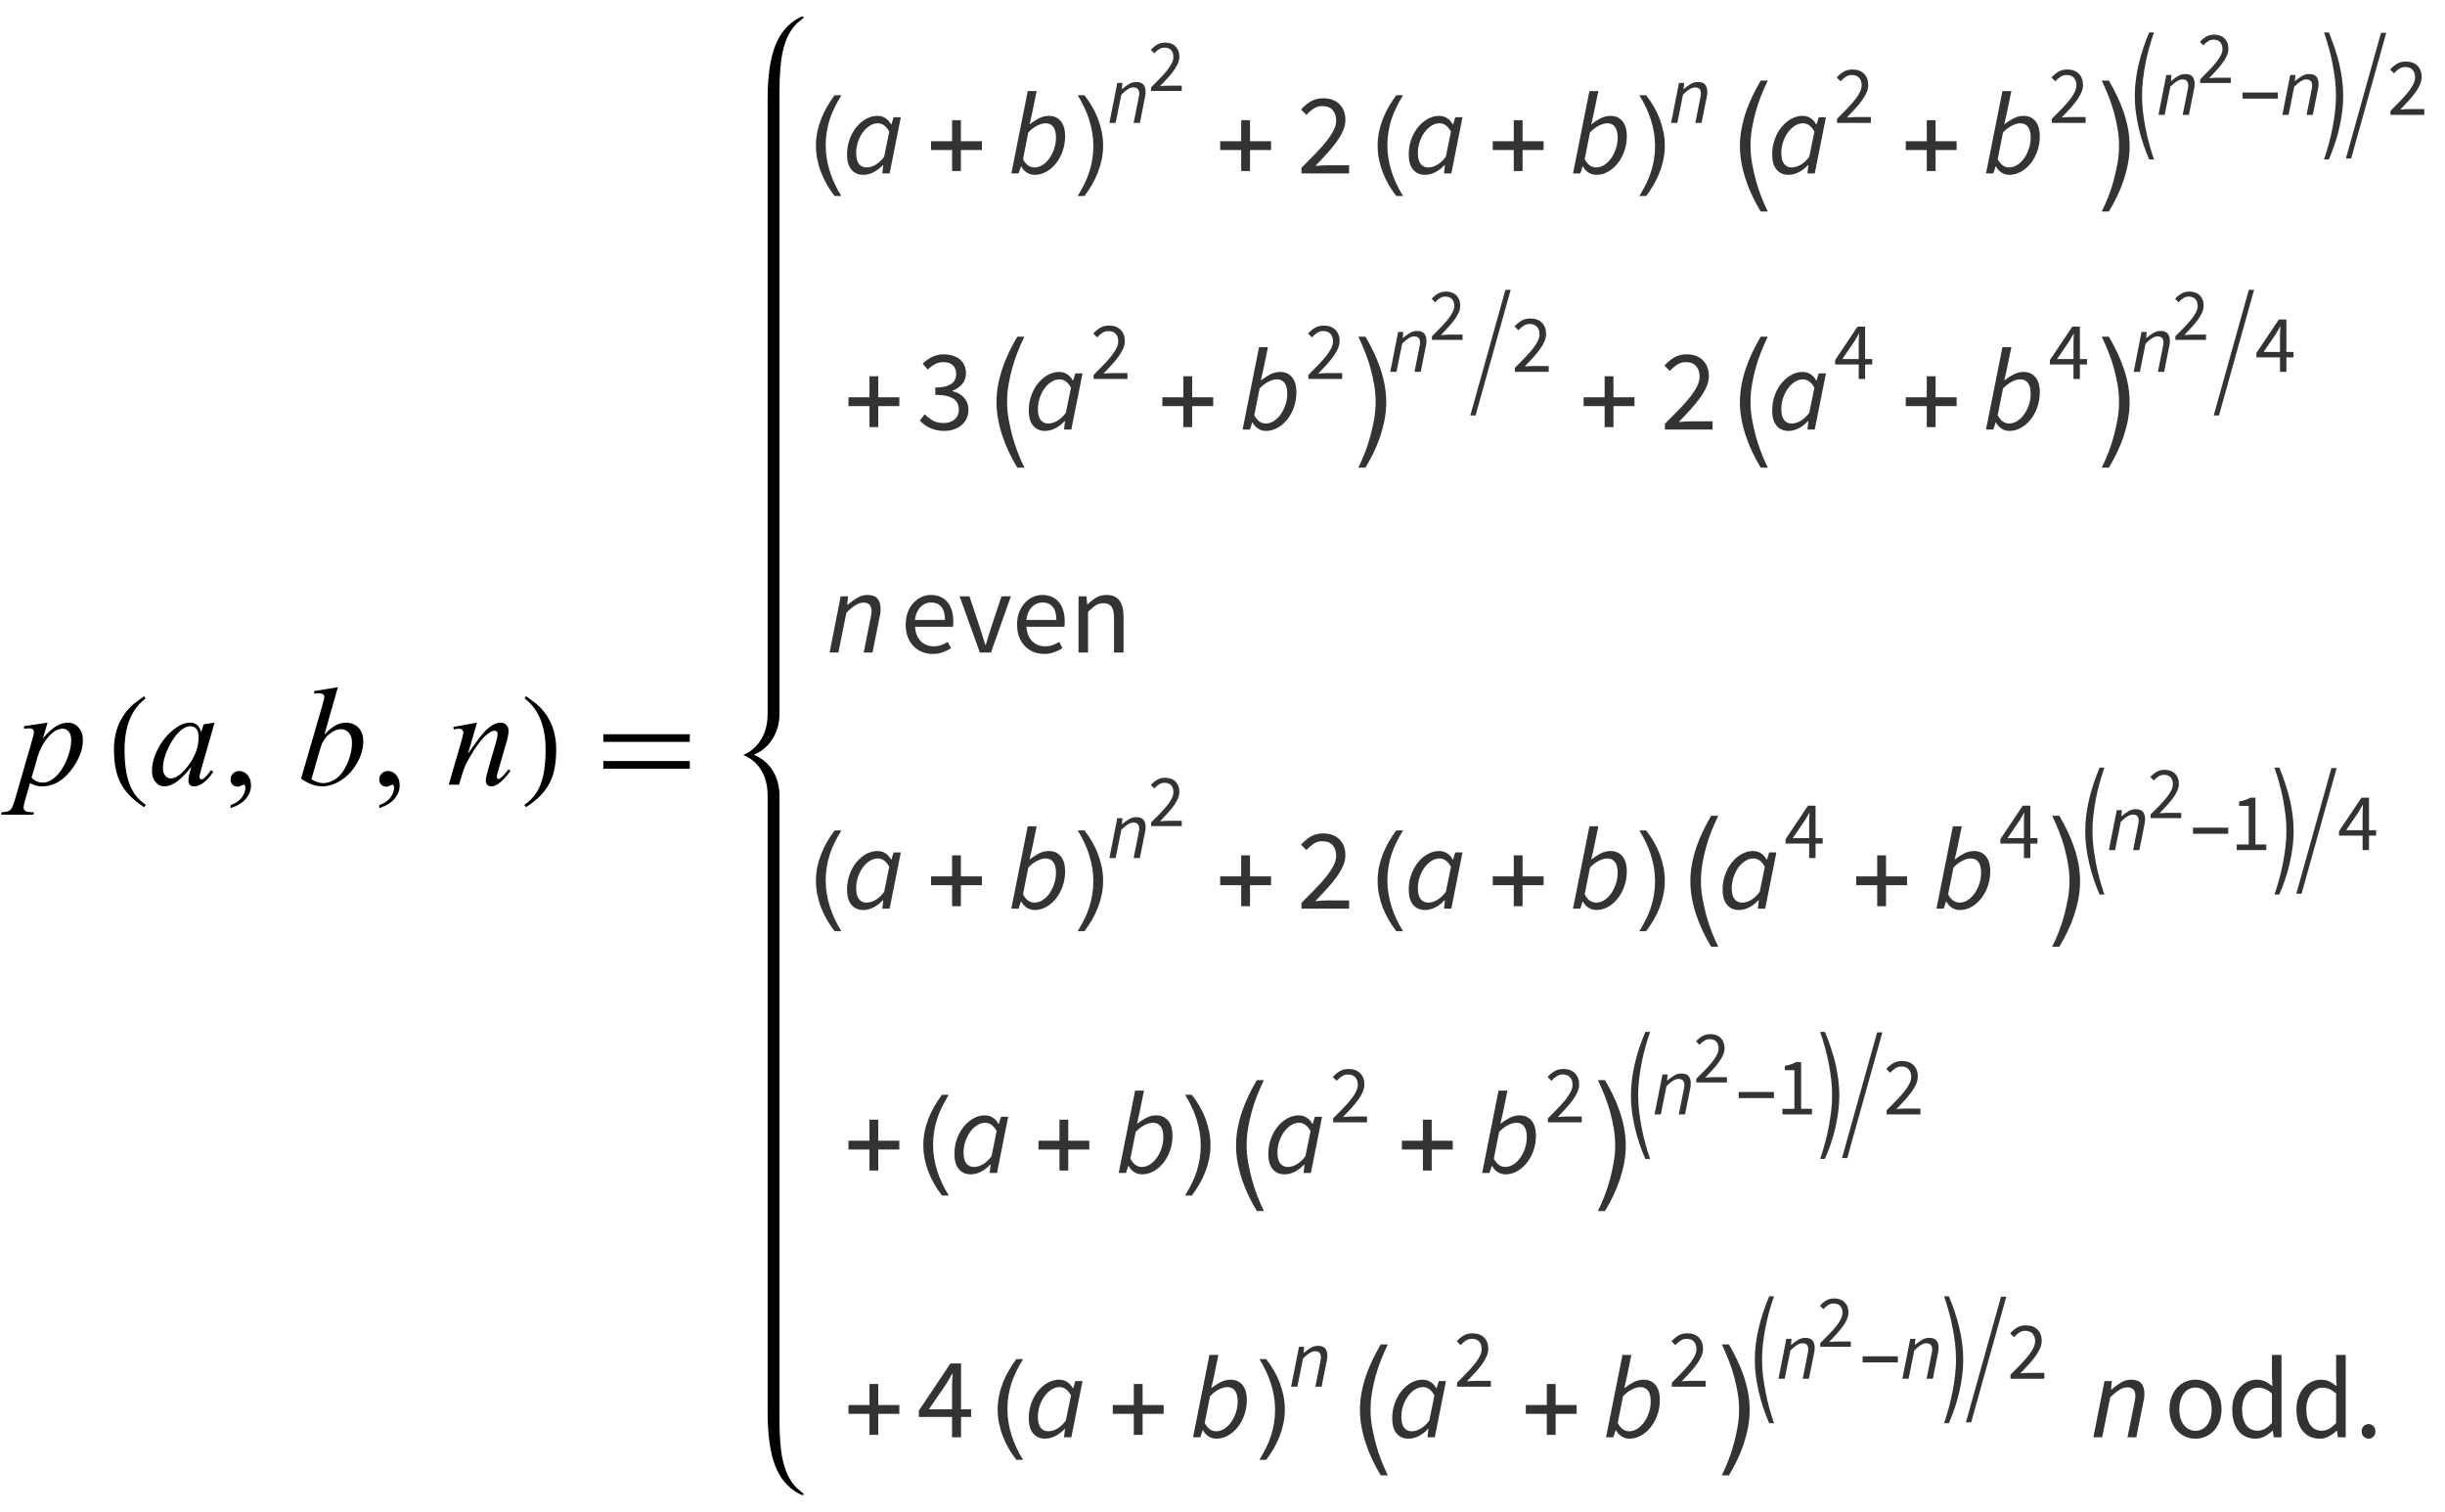 <?xml version="1.0" encoding="UTF-8"?>
<svg xmlns="http://www.w3.org/2000/svg" xmlns:xlink="http://www.w3.org/1999/xlink"  viewBox="0 0 296 183" version="1.1">
<defs>
<g>
<symbol overflow="visible" id="glyph0-0">
<path style="stroke:none;" d="M 2.359 0 L 2.359 -10.625 L 10.859 -10.625 L 10.859 0 Z M 2.625 -0.266 L 10.594 -0.266 L 10.594 -10.359 L 2.625 -10.359 Z M 2.625 -0.266 "/>
</symbol>
<symbol overflow="visible" id="glyph0-1">
<path style="stroke:none;" d="M 3.762 -7.512 L 3.188 -5.602 C 3.789 -6.312 4.328 -6.805 4.801 -7.09 C 5.273 -7.371 5.758 -7.512 6.25 -7.512 C 6.742 -7.512 7.164 -7.316 7.512 -6.926 C 7.859 -6.535 8.035 -6.027 8.035 -5.402 C 8.035 -4.188 7.539 -2.949 6.551 -1.688 C 5.559 -0.43 4.406 0.199 3.086 0.199 C 2.812 0.199 2.566 0.168 2.352 0.109 C 2.141 0.047 1.902 -0.062 1.637 -0.215 L 1.031 1.926 C 0.906 2.348 0.848 2.621 0.848 2.746 C 0.848 2.867 0.879 2.973 0.941 3.059 C 1.004 3.145 1.109 3.211 1.254 3.258 C 1.398 3.305 1.684 3.328 2.109 3.328 L 2.035 3.637 L -1.875 3.637 L -1.793 3.328 C -1.277 3.305 -0.93 3.219 -0.75 3.062 C -0.57 2.906 -0.383 2.48 -0.184 1.777 L 1.918 -5.496 C 2.047 -5.953 2.109 -6.238 2.109 -6.352 C 2.109 -6.5 2.066 -6.617 1.98 -6.699 C 1.895 -6.781 1.762 -6.824 1.586 -6.824 C 1.426 -6.824 1.199 -6.805 0.914 -6.766 L 0.914 -7.09 Z M 1.828 -0.871 C 2.172 -0.461 2.633 -0.258 3.211 -0.258 C 3.5 -0.258 3.793 -0.336 4.094 -0.5 C 4.391 -0.66 4.684 -0.898 4.969 -1.211 C 5.254 -1.527 5.508 -1.891 5.734 -2.305 C 5.961 -2.715 6.168 -3.203 6.348 -3.762 C 6.527 -4.32 6.617 -4.871 6.617 -5.422 C 6.617 -5.863 6.516 -6.203 6.312 -6.438 C 6.109 -6.672 5.875 -6.789 5.602 -6.789 C 5.004 -6.789 4.414 -6.445 3.832 -5.762 C 3.246 -5.074 2.82 -4.273 2.547 -3.352 Z M 1.828 -0.871 "/>
</symbol>
<symbol overflow="visible" id="glyph0-2">
<path style="stroke:none;" d="M 7.977 -7.512 L 6.359 -1.883 L 6.176 -1.129 C 6.16 -1.059 6.152 -0.996 6.152 -0.945 C 6.152 -0.859 6.18 -0.781 6.234 -0.715 C 6.277 -0.664 6.332 -0.641 6.398 -0.641 C 6.473 -0.641 6.566 -0.684 6.684 -0.773 C 6.898 -0.934 7.188 -1.266 7.547 -1.77 L 7.828 -1.57 C 7.445 -0.992 7.055 -0.555 6.648 -0.254 C 6.246 0.047 5.871 0.199 5.527 0.199 C 5.289 0.199 5.113 0.141 4.992 0.02 C 4.875 -0.098 4.812 -0.27 4.812 -0.5 C 4.812 -0.77 4.875 -1.125 4.996 -1.57 L 5.172 -2.191 C 4.445 -1.246 3.781 -0.582 3.172 -0.207 C 2.734 0.062 2.305 0.199 1.883 0.199 C 1.48 0.199 1.133 0.031 0.84 -0.305 C 0.547 -0.637 0.398 -1.098 0.398 -1.684 C 0.398 -2.562 0.664 -3.492 1.191 -4.469 C 1.719 -5.445 2.391 -6.227 3.203 -6.816 C 3.84 -7.281 4.441 -7.512 5.004 -7.512 C 5.344 -7.512 5.625 -7.422 5.848 -7.246 C 6.07 -7.07 6.242 -6.777 6.359 -6.367 L 6.656 -7.312 Z M 5.023 -7.082 C 4.668 -7.082 4.293 -6.914 3.895 -6.582 C 3.328 -6.113 2.828 -5.414 2.387 -4.492 C 1.945 -3.566 1.727 -2.73 1.727 -1.984 C 1.727 -1.609 1.82 -1.309 2.008 -1.09 C 2.195 -0.871 2.414 -0.766 2.656 -0.766 C 3.258 -0.766 3.914 -1.211 4.625 -2.102 C 5.57 -3.285 6.043 -4.5 6.043 -5.742 C 6.043 -6.215 5.953 -6.555 5.77 -6.766 C 5.586 -6.977 5.336 -7.082 5.023 -7.082 Z M 5.023 -7.082 "/>
</symbol>
<symbol overflow="visible" id="glyph0-3">
<path style="stroke:none;" d="M 4.906 -11.805 L 3.27 -6.066 C 3.801 -6.621 4.266 -7 4.66 -7.203 C 5.055 -7.41 5.469 -7.512 5.902 -7.512 C 6.512 -7.512 7.008 -7.309 7.395 -6.906 C 7.781 -6.504 7.977 -5.953 7.977 -5.262 C 7.977 -4.371 7.723 -3.484 7.215 -2.602 C 6.703 -1.719 6.066 -1.031 5.297 -0.539 C 4.527 -0.047 3.77 0.199 3.023 0.199 C 2.188 0.199 1.328 -0.113 0.449 -0.738 L 2.973 -9.43 C 3.164 -10.098 3.262 -10.492 3.262 -10.609 C 3.262 -10.754 3.219 -10.859 3.129 -10.934 C 3 -11.031 2.812 -11.082 2.566 -11.082 C 2.449 -11.082 2.273 -11.062 2.035 -11.023 L 2.035 -11.34 Z M 1.695 -0.648 C 2.246 -0.344 2.734 -0.191 3.156 -0.191 C 3.641 -0.191 4.145 -0.371 4.668 -0.727 C 5.191 -1.082 5.645 -1.684 6.031 -2.531 C 6.414 -3.379 6.609 -4.234 6.609 -5.098 C 6.609 -5.605 6.48 -6.004 6.23 -6.293 C 5.977 -6.578 5.68 -6.723 5.336 -6.723 C 4.82 -6.723 4.32 -6.516 3.828 -6.105 C 3.336 -5.691 2.984 -5.117 2.773 -4.383 Z M 1.695 -0.648 "/>
</symbol>
<symbol overflow="visible" id="glyph0-4">
<path style="stroke:none;" d="M 3.75 -7.512 L 2.648 -3.734 C 3.684 -5.277 4.477 -6.293 5.027 -6.781 C 5.578 -7.27 6.105 -7.512 6.617 -7.512 C 6.895 -7.512 7.121 -7.422 7.301 -7.238 C 7.48 -7.055 7.57 -6.816 7.57 -6.523 C 7.57 -6.191 7.488 -5.75 7.328 -5.195 L 6.316 -1.703 C 6.199 -1.297 6.141 -1.051 6.141 -0.961 C 6.141 -0.883 6.164 -0.82 6.211 -0.77 C 6.254 -0.715 6.301 -0.688 6.352 -0.688 C 6.418 -0.688 6.496 -0.727 6.59 -0.797 C 6.883 -1.031 7.203 -1.383 7.555 -1.859 L 7.812 -1.703 C 7.297 -0.965 6.809 -0.441 6.352 -0.125 C 6.031 0.09 5.742 0.199 5.488 0.199 C 5.281 0.199 5.117 0.137 4.996 0.012 C 4.875 -0.113 4.812 -0.281 4.812 -0.488 C 4.812 -0.754 4.91 -1.211 5.098 -1.859 L 6.059 -5.195 C 6.18 -5.609 6.242 -5.934 6.242 -6.168 C 6.242 -6.277 6.207 -6.367 6.133 -6.438 C 6.062 -6.508 5.973 -6.539 5.867 -6.539 C 5.715 -6.539 5.527 -6.477 5.312 -6.344 C 4.902 -6.094 4.477 -5.684 4.035 -5.109 C 3.594 -4.535 3.125 -3.805 2.633 -2.914 C 2.371 -2.445 2.156 -1.93 1.984 -1.371 L 1.57 0 L 0.324 0 L 1.836 -5.195 C 2.012 -5.82 2.102 -6.199 2.102 -6.324 C 2.102 -6.445 2.051 -6.555 1.953 -6.645 C 1.859 -6.734 1.738 -6.781 1.594 -6.781 C 1.527 -6.781 1.41 -6.77 1.246 -6.75 L 0.93 -6.699 L 0.879 -6.996 Z M 3.75 -7.512 "/>
</symbol>
<symbol overflow="visible" id="glyph1-0">
<path style="stroke:none;" d="M 1 0 L 1 -12.797 L 7 -12.797 L 7 0 Z M 2 -1 L 6 -1 L 6 -11.797 L 2 -11.797 Z M 2 -1 "/>
</symbol>
<symbol overflow="visible" id="glyph1-1">
<path style="stroke:none;" d="M 4.656 2.43 L 4.461 2.719 C 3.055 1.828 2.07 0.793 1.508 -0.383 C 1.035 -1.383 0.797 -2.676 0.797 -4.258 C 0.797 -5.582 1.062 -6.754 1.594 -7.773 C 1.984 -8.535 2.52 -9.207 3.195 -9.789 C 3.613 -10.102 4.027 -10.41 4.445 -10.719 L 4.625 -10.445 C 2.926 -9.16 2.078 -7.09 2.078 -4.242 C 2.078 -2.395 2.312 -0.922 2.781 0.172 C 3.184 1.113 3.809 1.867 4.656 2.43 Z M 4.656 2.43 "/>
</symbol>
<symbol overflow="visible" id="glyph1-2">
<path style="stroke:none;" d="M 4.336 -4.258 C 4.336 -2.676 4.098 -1.383 3.625 -0.383 C 3.066 0.793 2.082 1.828 0.672 2.719 L 0.477 2.43 C 1.324 1.867 1.953 1.113 2.359 0.172 C 2.824 -0.922 3.055 -2.395 3.055 -4.242 C 3.055 -7.09 2.207 -9.16 0.516 -10.445 L 0.688 -10.719 C 1.105 -10.41 1.52 -10.102 1.938 -9.789 C 2.621 -9.207 3.156 -8.535 3.547 -7.773 C 4.074 -6.754 4.336 -5.582 4.336 -4.258 Z M 4.336 -4.258 "/>
</symbol>
<symbol overflow="visible" id="glyph1-3">
<path style="stroke:none;" d="M 11.508 -5.188 L 1.039 -5.188 L 1.039 -6.109 L 11.508 -6.109 Z M 11.508 -1.938 L 1.039 -1.938 L 1.039 -2.867 L 11.508 -2.867 Z M 11.508 -1.938 "/>
</symbol>
<symbol overflow="visible" id="glyph2-0">
<path style="stroke:none;" d="M 2.359 0 L 2.359 -10.625 L 10.859 -10.625 L 10.859 0 Z M 2.625 -0.266 L 10.594 -0.266 L 10.594 -10.359 L 2.625 -10.359 Z M 2.625 -0.266 "/>
</symbol>
<symbol overflow="visible" id="glyph2-1">
<path style="stroke:none;" d="M 0.914 2.832 L 0.914 2.465 C 1.484 2.277 1.926 1.984 2.238 1.59 C 2.551 1.195 2.707 0.773 2.707 0.332 C 2.707 0.227 2.68 0.137 2.633 0.066 C 2.594 0.016 2.555 -0.008 2.516 -0.008 C 2.453 -0.008 2.32 0.047 2.117 0.156 C 2.016 0.207 1.91 0.234 1.801 0.234 C 1.531 0.234 1.312 0.152 1.152 -0.008 C 0.992 -0.168 0.914 -0.391 0.914 -0.672 C 0.914 -0.945 1.016 -1.176 1.223 -1.371 C 1.43 -1.562 1.684 -1.66 1.984 -1.66 C 2.348 -1.66 2.676 -1.5 2.961 -1.184 C 3.246 -0.863 3.387 -0.441 3.387 0.082 C 3.387 0.652 3.188 1.184 2.793 1.672 C 2.398 2.164 1.77 2.547 0.914 2.832 Z M 0.914 2.832 "/>
</symbol>
<symbol overflow="visible" id="glyph3-0">
<path style="stroke:none;" d="M 0.812 0 L 0.812 -10.398 L 5.688 -10.398 L 5.688 0 Z M 1.625 -0.812 L 4.875 -0.812 L 4.875 -9.586 L 1.625 -9.586 Z M 1.625 -0.812 "/>
</symbol>
<symbol overflow="visible" id="glyph3-1">
<path style="stroke:none;" d="M 3.859 2.73 L 3.039 2.73 C 2.703 2.297 2.395 1.844 2.117 1.363 C 1.84 0.883 1.602 0.383 1.402 -0.133 C 1.203 -0.648 1.051 -1.18 0.941 -1.719 C 0.836 -2.262 0.781 -2.809 0.781 -3.363 C 0.781 -3.926 0.836 -4.477 0.945 -5.02 C 1.055 -5.559 1.211 -6.082 1.41 -6.594 C 1.609 -7.105 1.848 -7.602 2.125 -8.082 C 2.402 -8.562 2.707 -9.023 3.039 -9.465 L 3.859 -9.465 C 3.559 -8.973 3.289 -8.488 3.055 -8.016 C 2.816 -7.539 2.617 -7.055 2.457 -6.559 C 2.297 -6.066 2.172 -5.559 2.09 -5.035 C 2.004 -4.516 1.961 -3.961 1.961 -3.375 C 1.961 -2.836 2.008 -2.297 2.098 -1.766 C 2.188 -1.23 2.316 -0.707 2.48 -0.195 C 2.648 0.32 2.848 0.82 3.078 1.312 C 3.312 1.801 3.57 2.273 3.859 2.73 Z M 3.859 2.73 "/>
</symbol>
<symbol overflow="visible" id="glyph3-2">
<path style="stroke:none;" d="M 6.875 -2.836 L 4.328 -2.836 L 4.328 -0.293 L 3.262 -0.293 L 3.262 -2.836 L 0.719 -2.836 L 0.719 -3.902 L 3.262 -3.902 L 3.262 -6.449 L 4.328 -6.449 L 4.328 -3.902 L 6.875 -3.902 Z M 6.875 -2.836 "/>
</symbol>
<symbol overflow="visible" id="glyph3-3">
<path style="stroke:none;" d="M 3.547 -3.363 C 3.547 -2.805 3.492 -2.258 3.383 -1.719 C 3.273 -1.18 3.117 -0.652 2.922 -0.141 C 2.723 0.371 2.484 0.867 2.207 1.348 C 1.93 1.828 1.621 2.289 1.289 2.73 L 0.469 2.73 C 0.766 2.246 1.031 1.766 1.27 1.289 C 1.508 0.812 1.707 0.324 1.867 -0.172 C 2.027 -0.668 2.152 -1.176 2.238 -1.703 C 2.324 -2.227 2.367 -2.777 2.367 -3.352 C 2.367 -3.895 2.32 -4.43 2.23 -4.965 C 2.141 -5.496 2.012 -6.02 1.848 -6.535 C 1.684 -7.051 1.48 -7.551 1.246 -8.043 C 1.012 -8.535 0.754 -9.008 0.469 -9.465 L 1.289 -9.465 C 1.629 -9.031 1.938 -8.578 2.215 -8.098 C 2.496 -7.617 2.734 -7.117 2.93 -6.598 C 3.125 -6.078 3.277 -5.551 3.387 -5.004 C 3.496 -4.461 3.547 -3.914 3.547 -3.363 Z M 3.547 -3.363 "/>
</symbol>
<symbol overflow="visible" id="glyph3-4">
<path style="stroke:none;" d="M 4.012 4.609 L 3.156 4.609 C 2.801 4.023 2.469 3.414 2.164 2.773 C 1.859 2.133 1.594 1.48 1.367 0.809 C 1.141 0.137 0.965 -0.543 0.836 -1.234 C 0.707 -1.926 0.641 -2.621 0.641 -3.312 C 0.641 -4.02 0.707 -4.719 0.836 -5.406 C 0.965 -6.094 1.141 -6.77 1.367 -7.434 C 1.594 -8.098 1.859 -8.75 2.168 -9.387 C 2.477 -10.023 2.805 -10.641 3.156 -11.242 L 4.012 -11.242 C 3.703 -10.59 3.422 -9.949 3.172 -9.316 C 2.922 -8.684 2.711 -8.043 2.535 -7.402 C 2.359 -6.758 2.215 -6.102 2.098 -5.426 C 1.98 -4.754 1.922 -4.055 1.922 -3.328 C 1.922 -2.637 1.984 -1.949 2.105 -1.27 C 2.227 -0.59 2.375 0.086 2.551 0.75 C 2.73 1.414 2.941 2.066 3.191 2.715 C 3.438 3.359 3.711 3.992 4.012 4.609 Z M 4.012 4.609 "/>
</symbol>
<symbol overflow="visible" id="glyph3-5">
<path style="stroke:none;" d="M 0.449 4.609 C 0.754 3.988 1.031 3.355 1.277 2.715 C 1.523 2.074 1.734 1.418 1.91 0.75 C 2.09 0.082 2.238 -0.594 2.359 -1.27 C 2.48 -1.945 2.539 -2.633 2.539 -3.328 C 2.539 -4.055 2.48 -4.754 2.359 -5.426 C 2.242 -6.102 2.098 -6.758 1.922 -7.402 C 1.746 -8.051 1.531 -8.688 1.285 -9.316 C 1.039 -9.945 0.758 -10.586 0.449 -11.242 L 1.309 -11.242 C 1.66 -10.637 1.988 -10.016 2.293 -9.383 C 2.602 -8.746 2.867 -8.098 3.094 -7.434 C 3.32 -6.77 3.5 -6.094 3.629 -5.406 C 3.758 -4.719 3.82 -4.02 3.82 -3.312 C 3.82 -2.617 3.758 -1.926 3.629 -1.234 C 3.5 -0.543 3.32 0.141 3.098 0.812 C 2.875 1.484 2.609 2.141 2.301 2.777 C 1.992 3.414 1.664 4.023 1.309 4.609 Z M 0.449 4.609 "/>
</symbol>
<symbol overflow="visible" id="glyph4-0">
<path style="stroke:none;" d="M 0.504 0 L 2.324 -9.238 L 8.707 -9.238 L 6.887 0 Z M 4.73 -5.375 L 4.789 -5.375 L 5.727 -6.68 L 6.984 -8.457 L 3.781 -8.457 L 4.34 -6.68 Z M 2.102 -0.785 L 5.586 -0.785 L 4.969 -2.688 L 4.535 -4.102 L 4.48 -4.102 L 3.484 -2.688 Z M 1.68 -1.469 L 4.047 -4.762 L 2.996 -8.051 Z M 6.301 -1.469 L 7.645 -8.051 L 5.25 -4.762 Z M 6.301 -1.469 "/>
</symbol>
<symbol overflow="visible" id="glyph4-1">
<path style="stroke:none;" d="M 2.508 0.168 C 1.91 0.168 1.434 -0.043 1.078 -0.461 C 0.723 -0.883 0.547 -1.492 0.547 -2.297 C 0.547 -2.949 0.648 -3.562 0.855 -4.129 C 1.059 -4.699 1.336 -5.195 1.68 -5.613 C 2.023 -6.035 2.418 -6.367 2.855 -6.609 C 3.293 -6.852 3.754 -6.973 4.227 -6.973 C 4.59 -6.973 4.918 -6.879 5.199 -6.691 C 5.484 -6.504 5.707 -6.258 5.867 -5.949 L 5.922 -5.949 L 6.188 -6.805 L 7.055 -6.805 L 5.699 0 L 4.816 0 L 4.93 -1.008 L 4.871 -1.008 C 4.547 -0.652 4.176 -0.367 3.766 -0.152 C 3.355 0.062 2.934 0.168 2.508 0.168 Z M 2.898 -0.727 C 3.254 -0.727 3.613 -0.832 3.984 -1.043 C 4.352 -1.254 4.703 -1.582 5.039 -2.031 L 5.656 -5.066 C 5.461 -5.422 5.246 -5.68 5.012 -5.84 C 4.777 -5.996 4.531 -6.074 4.27 -6.074 C 3.934 -6.074 3.605 -5.977 3.289 -5.773 C 2.973 -5.574 2.691 -5.305 2.449 -4.969 C 2.207 -4.633 2.012 -4.25 1.867 -3.816 C 1.723 -3.383 1.652 -2.93 1.652 -2.465 C 1.652 -1.875 1.766 -1.441 1.988 -1.156 C 2.211 -0.871 2.516 -0.727 2.898 -0.727 Z M 2.898 -0.727 "/>
</symbol>
<symbol overflow="visible" id="glyph4-2">
<path style="stroke:none;" d="M 1.316 0 L 0.434 0 L 2.422 -9.969 L 3.5 -9.969 L 2.953 -7.309 L 2.645 -5.965 L 2.676 -5.965 C 3.012 -6.234 3.375 -6.469 3.766 -6.672 C 4.156 -6.871 4.562 -6.973 4.984 -6.973 C 5.582 -6.973 6.059 -6.762 6.41 -6.344 C 6.766 -5.922 6.945 -5.312 6.945 -4.508 C 6.945 -3.855 6.84 -3.242 6.637 -2.676 C 6.43 -2.105 6.156 -1.609 5.816 -1.191 C 5.477 -0.77 5.086 -0.438 4.641 -0.195 C 4.199 0.047 3.742 0.168 3.277 0.168 C 2.914 0.168 2.586 0.074 2.305 -0.113 C 2.02 -0.301 1.797 -0.547 1.637 -0.855 L 1.598 -0.855 Z M 4.594 -6.074 C 4.273 -6.074 3.926 -5.977 3.551 -5.781 C 3.172 -5.586 2.82 -5.316 2.492 -4.969 L 1.848 -1.734 C 2.035 -1.379 2.246 -1.125 2.477 -0.965 C 2.711 -0.809 2.965 -0.727 3.234 -0.727 C 3.57 -0.727 3.898 -0.828 4.215 -1.027 C 4.531 -1.23 4.809 -1.496 5.047 -1.836 C 5.285 -2.172 5.477 -2.555 5.621 -2.988 C 5.766 -3.422 5.84 -3.879 5.84 -4.355 C 5.84 -4.934 5.727 -5.363 5.508 -5.648 C 5.289 -5.934 4.984 -6.074 4.594 -6.074 Z M 4.594 -6.074 "/>
</symbol>
<symbol overflow="visible" id="glyph4-3">
<path style="stroke:none;" d="M 0.434 0 L 1.777 -6.805 L 2.66 -6.805 L 2.562 -5.781 L 2.617 -5.781 C 3.008 -6.117 3.398 -6.398 3.781 -6.629 C 4.164 -6.859 4.57 -6.973 4.996 -6.973 C 5.574 -6.973 5.988 -6.824 6.238 -6.523 C 6.484 -6.227 6.609 -5.809 6.609 -5.277 C 6.609 -5.117 6.602 -4.969 6.586 -4.828 C 6.574 -4.688 6.543 -4.527 6.496 -4.34 L 5.629 0 L 4.562 0 L 5.402 -4.199 C 5.441 -4.387 5.469 -4.535 5.488 -4.648 C 5.508 -4.762 5.516 -4.875 5.516 -4.996 C 5.516 -5.344 5.438 -5.605 5.277 -5.781 C 5.117 -5.961 4.863 -6.047 4.508 -6.047 C 4.238 -6.047 3.938 -5.949 3.605 -5.754 C 3.273 -5.559 2.895 -5.246 2.465 -4.816 L 1.496 0 Z M 0.434 0 "/>
</symbol>
<symbol overflow="visible" id="glyph5-0">
<path style="stroke:none;" d="M 0.359 0 L 1.648 -6.559 L 6.184 -6.559 L 4.891 0 Z M 3.359 -3.816 L 3.398 -3.816 L 4.066 -4.742 L 4.961 -6.004 L 2.684 -6.004 L 3.082 -4.742 Z M 1.492 -0.555 L 3.965 -0.555 L 3.527 -1.91 L 3.219 -2.914 L 3.18 -2.914 L 2.477 -1.91 Z M 1.191 -1.043 L 2.871 -3.379 L 2.129 -5.715 Z M 4.473 -1.043 L 5.426 -5.715 L 3.727 -3.379 Z M 4.473 -1.043 "/>
</symbol>
<symbol overflow="visible" id="glyph5-1">
<path style="stroke:none;" d="M 0.309 0 L 1.262 -4.832 L 1.887 -4.832 L 1.82 -4.105 L 1.859 -4.105 C 2.137 -4.344 2.41 -4.543 2.684 -4.707 C 2.957 -4.867 3.242 -4.949 3.547 -4.949 C 3.957 -4.949 4.254 -4.844 4.43 -4.633 C 4.605 -4.422 4.691 -4.125 4.691 -3.746 C 4.691 -3.633 4.688 -3.527 4.676 -3.43 C 4.668 -3.328 4.645 -3.215 4.613 -3.082 L 3.996 0 L 3.242 0 L 3.836 -2.98 C 3.863 -3.113 3.883 -3.219 3.895 -3.301 C 3.91 -3.379 3.918 -3.461 3.918 -3.547 C 3.918 -3.793 3.859 -3.98 3.746 -4.105 C 3.633 -4.23 3.453 -4.293 3.199 -4.293 C 3.008 -4.293 2.793 -4.223 2.559 -4.086 C 2.324 -3.945 2.055 -3.723 1.75 -3.418 L 1.062 0 Z M 0.309 0 "/>
</symbol>
<symbol overflow="visible" id="glyph6-0">
<path style="stroke:none;" d="M 0.801 0 L 0.801 -5.941 L 5.086 -5.941 L 5.086 0 Z M 1.773 -0.523 L 4.086 -0.523 L 3.43 -1.711 L 2.961 -2.637 L 2.926 -2.637 L 2.438 -1.711 Z M 2.926 -3.484 L 2.961 -3.484 L 3.402 -4.328 L 3.996 -5.398 L 1.883 -5.398 L 2.477 -4.328 Z M 1.387 -0.988 L 2.527 -3.059 L 1.387 -5.148 Z M 4.48 -0.988 L 4.48 -5.148 L 3.348 -3.059 Z M 4.48 -0.988 "/>
</symbol>
<symbol overflow="visible" id="glyph6-1">
<path style="stroke:none;" d="M 0.359 0 L 0.359 -0.441 C 0.793 -0.875 1.176 -1.262 1.512 -1.609 C 1.848 -1.957 2.129 -2.281 2.359 -2.578 C 2.586 -2.875 2.762 -3.148 2.879 -3.398 C 3 -3.648 3.059 -3.887 3.059 -4.121 C 3.059 -4.453 2.969 -4.723 2.789 -4.934 C 2.609 -5.141 2.336 -5.246 1.973 -5.246 C 1.73 -5.246 1.508 -5.18 1.305 -5.043 C 1.102 -4.91 0.914 -4.746 0.746 -4.555 L 0.324 -4.977 C 0.562 -5.242 0.82 -5.453 1.09 -5.613 C 1.359 -5.77 1.684 -5.852 2.062 -5.852 C 2.594 -5.852 3.016 -5.695 3.32 -5.387 C 3.625 -5.078 3.781 -4.668 3.781 -4.156 C 3.781 -3.887 3.723 -3.617 3.605 -3.344 C 3.488 -3.07 3.324 -2.789 3.117 -2.496 C 2.91 -2.207 2.664 -1.902 2.379 -1.59 C 2.094 -1.273 1.781 -0.938 1.441 -0.586 C 1.598 -0.598 1.758 -0.609 1.926 -0.621 C 2.094 -0.633 2.254 -0.641 2.402 -0.641 L 4.066 -0.641 L 4.066 0 Z M 0.359 0 "/>
</symbol>
<symbol overflow="visible" id="glyph7-0">
<path style="stroke:none;" d="M 1.246 0 L 1.246 -9.238 L 7.91 -9.238 L 7.91 0 Z M 2.758 -0.812 L 6.355 -0.812 L 5.336 -2.66 L 4.605 -4.102 L 4.551 -4.102 L 3.793 -2.66 Z M 4.551 -5.418 L 4.605 -5.418 L 5.293 -6.734 L 6.215 -8.398 L 2.926 -8.398 L 3.852 -6.734 Z M 2.156 -1.539 L 3.934 -4.762 L 2.156 -8.008 Z M 6.973 -1.539 L 6.973 -8.008 L 5.207 -4.762 Z M 6.973 -1.539 "/>
</symbol>
<symbol overflow="visible" id="glyph7-1">
<path style="stroke:none;" d="M 0.559 0 L 0.559 -0.688 C 1.23 -1.359 1.828 -1.965 2.352 -2.508 C 2.875 -3.047 3.312 -3.551 3.668 -4.012 C 4.023 -4.473 4.293 -4.898 4.48 -5.285 C 4.668 -5.672 4.762 -6.047 4.762 -6.41 C 4.762 -6.926 4.621 -7.344 4.34 -7.672 C 4.059 -8 3.637 -8.16 3.066 -8.16 C 2.691 -8.16 2.348 -8.059 2.031 -7.848 C 1.715 -7.637 1.422 -7.383 1.16 -7.086 L 0.504 -7.742 C 0.879 -8.152 1.273 -8.48 1.695 -8.73 C 2.113 -8.977 2.617 -9.102 3.207 -9.102 C 4.035 -9.102 4.691 -8.859 5.164 -8.379 C 5.641 -7.898 5.879 -7.262 5.879 -6.469 C 5.879 -6.047 5.789 -5.625 5.605 -5.199 C 5.426 -4.777 5.172 -4.336 4.852 -3.887 C 4.527 -3.434 4.145 -2.961 3.703 -2.473 C 3.258 -1.98 2.773 -1.461 2.238 -0.91 C 2.48 -0.93 2.734 -0.949 2.996 -0.965 C 3.258 -0.984 3.504 -0.992 3.738 -0.992 L 6.328 -0.992 L 6.328 0 Z M 0.559 0 "/>
</symbol>
<symbol overflow="visible" id="glyph7-2">
<path style="stroke:none;" d="M 3.305 0.168 C 2.949 0.168 2.625 0.133 2.332 0.062 C 2.039 -0.008 1.77 -0.102 1.527 -0.219 C 1.285 -0.336 1.066 -0.465 0.875 -0.617 C 0.684 -0.766 0.512 -0.926 0.363 -1.094 L 0.953 -1.848 C 1.223 -1.566 1.539 -1.32 1.898 -1.105 C 2.258 -0.891 2.703 -0.785 3.234 -0.785 C 3.777 -0.785 4.219 -0.93 4.562 -1.227 C 4.91 -1.52 5.082 -1.918 5.082 -2.422 C 5.082 -2.684 5.031 -2.922 4.934 -3.145 C 4.836 -3.363 4.676 -3.551 4.453 -3.711 C 4.227 -3.867 3.934 -3.988 3.57 -4.074 C 3.207 -4.156 2.758 -4.199 2.227 -4.199 L 2.227 -5.082 C 2.703 -5.082 3.102 -5.125 3.422 -5.207 C 3.746 -5.293 4.008 -5.41 4.207 -5.559 C 4.406 -5.707 4.551 -5.883 4.633 -6.09 C 4.719 -6.297 4.762 -6.516 4.762 -6.746 C 4.762 -7.188 4.621 -7.531 4.348 -7.785 C 4.07 -8.035 3.695 -8.16 3.219 -8.16 C 2.848 -8.16 2.504 -8.078 2.191 -7.91 C 1.879 -7.742 1.586 -7.523 1.316 -7.254 L 0.699 -7.98 C 1.047 -8.309 1.426 -8.574 1.84 -8.785 C 2.258 -8.996 2.73 -9.102 3.262 -9.102 C 3.652 -9.102 4.012 -9.047 4.34 -8.945 C 4.668 -8.844 4.949 -8.695 5.188 -8.504 C 5.426 -8.312 5.609 -8.078 5.738 -7.797 C 5.871 -7.52 5.938 -7.195 5.938 -6.832 C 5.938 -6.289 5.785 -5.848 5.488 -5.504 C 5.188 -5.156 4.797 -4.891 4.312 -4.703 L 4.312 -4.648 C 4.582 -4.582 4.836 -4.488 5.066 -4.359 C 5.301 -4.234 5.508 -4.078 5.684 -3.887 C 5.859 -3.695 6 -3.473 6.098 -3.219 C 6.195 -2.969 6.242 -2.688 6.242 -2.379 C 6.242 -1.988 6.168 -1.633 6.012 -1.316 C 5.859 -1 5.648 -0.73 5.383 -0.512 C 5.117 -0.293 4.809 -0.125 4.453 -0.008 C 4.098 0.109 3.715 0.168 3.305 0.168 Z M 3.305 0.168 "/>
</symbol>
<symbol overflow="visible" id="glyph7-3">
<path style="stroke:none;" d="M 3.906 0.168 C 3.449 0.168 3.023 0.086 2.625 -0.078 C 2.227 -0.242 1.883 -0.473 1.59 -0.777 C 1.297 -1.082 1.062 -1.453 0.895 -1.891 C 0.727 -2.328 0.645 -2.828 0.645 -3.387 C 0.645 -3.949 0.73 -4.449 0.902 -4.895 C 1.074 -5.336 1.305 -5.711 1.59 -6.02 C 1.875 -6.328 2.199 -6.562 2.562 -6.727 C 2.926 -6.891 3.305 -6.973 3.695 -6.973 C 4.125 -6.973 4.512 -6.898 4.852 -6.746 C 5.191 -6.598 5.477 -6.383 5.703 -6.105 C 5.934 -5.824 6.109 -5.488 6.23 -5.098 C 6.352 -4.703 6.41 -4.266 6.41 -3.781 C 6.41 -3.66 6.41 -3.539 6.406 -3.422 C 6.402 -3.305 6.387 -3.207 6.371 -3.121 L 1.777 -3.121 C 1.824 -2.395 2.051 -1.816 2.457 -1.395 C 2.863 -0.969 3.395 -0.758 4.047 -0.758 C 4.371 -0.758 4.672 -0.805 4.949 -0.902 C 5.223 -1 5.488 -1.129 5.738 -1.289 L 6.145 -0.531 C 5.848 -0.344 5.516 -0.184 5.152 -0.043 C 4.789 0.098 4.371 0.168 3.906 0.168 Z M 1.766 -3.949 L 5.402 -3.949 C 5.402 -4.641 5.258 -5.164 4.965 -5.523 C 4.668 -5.883 4.258 -6.062 3.723 -6.062 C 3.48 -6.062 3.25 -6.016 3.031 -5.922 C 2.812 -5.828 2.613 -5.691 2.438 -5.508 C 2.258 -5.328 2.113 -5.105 1.996 -4.844 C 1.879 -4.582 1.801 -4.285 1.766 -3.949 Z M 1.766 -3.949 "/>
</symbol>
<symbol overflow="visible" id="glyph7-4">
<path style="stroke:none;" d="M 2.617 0 L 0.168 -6.805 L 1.359 -6.805 L 2.645 -2.941 C 2.75 -2.605 2.855 -2.27 2.961 -1.934 C 3.066 -1.598 3.172 -1.266 3.277 -0.938 L 3.332 -0.938 C 3.434 -1.266 3.539 -1.598 3.641 -1.934 C 3.742 -2.27 3.844 -2.605 3.949 -2.941 L 5.234 -6.805 L 6.371 -6.805 L 3.961 0 Z M 2.617 0 "/>
</symbol>
<symbol overflow="visible" id="glyph7-5">
<path style="stroke:none;" d="M 1.148 0 L 1.148 -6.805 L 2.102 -6.805 L 2.199 -5.824 L 2.238 -5.824 C 2.566 -6.152 2.91 -6.422 3.27 -6.645 C 3.629 -6.863 4.047 -6.973 4.523 -6.973 C 5.242 -6.973 5.766 -6.746 6.098 -6.301 C 6.43 -5.852 6.594 -5.188 6.594 -4.312 L 6.594 0 L 5.445 0 L 5.445 -4.156 C 5.445 -4.801 5.344 -5.266 5.137 -5.551 C 4.934 -5.836 4.605 -5.977 4.156 -5.977 C 3.805 -5.977 3.492 -5.891 3.219 -5.711 C 2.949 -5.535 2.641 -5.273 2.297 -4.93 L 2.297 0 Z M 1.148 0 "/>
</symbol>
<symbol overflow="visible" id="glyph7-6">
<path style="stroke:none;" d="M 4.258 0 L 4.258 -2.465 L 0.238 -2.465 L 0.238 -3.219 L 4.059 -8.934 L 5.348 -8.934 L 5.348 -3.387 L 6.566 -3.387 L 6.566 -2.465 L 5.348 -2.465 L 5.348 0 Z M 1.457 -3.387 L 4.258 -3.387 L 4.258 -5.977 C 4.258 -6.219 4.262 -6.508 4.277 -6.84 C 4.293 -7.172 4.309 -7.457 4.324 -7.699 L 4.27 -7.699 C 4.156 -7.484 4.043 -7.273 3.922 -7.07 C 3.801 -6.863 3.672 -6.656 3.543 -6.441 Z M 1.457 -3.387 "/>
</symbol>
<symbol overflow="visible" id="glyph7-7">
<path style="stroke:none;" d="M 3.793 0.168 C 3.375 0.168 2.977 0.09 2.598 -0.07 C 2.219 -0.23 1.887 -0.461 1.598 -0.762 C 1.309 -1.066 1.074 -1.441 0.902 -1.883 C 0.73 -2.328 0.645 -2.828 0.645 -3.387 C 0.645 -3.957 0.73 -4.465 0.902 -4.906 C 1.074 -5.352 1.309 -5.727 1.598 -6.035 C 1.887 -6.344 2.219 -6.574 2.598 -6.734 C 2.977 -6.895 3.375 -6.973 3.793 -6.973 C 4.215 -6.973 4.613 -6.895 4.992 -6.734 C 5.371 -6.574 5.703 -6.344 5.992 -6.035 C 6.281 -5.727 6.512 -5.352 6.684 -4.906 C 6.855 -4.465 6.945 -3.957 6.945 -3.387 C 6.945 -2.828 6.859 -2.328 6.684 -1.883 C 6.512 -1.441 6.281 -1.066 5.992 -0.762 C 5.703 -0.461 5.367 -0.23 4.992 -0.07 C 4.613 0.09 4.215 0.168 3.793 0.168 Z M 3.793 -0.785 C 4.082 -0.785 4.348 -0.848 4.594 -0.973 C 4.836 -1.098 5.043 -1.277 5.215 -1.504 C 5.387 -1.734 5.52 -2.008 5.613 -2.324 C 5.707 -2.641 5.754 -2.996 5.754 -3.387 C 5.754 -3.781 5.707 -4.137 5.613 -4.461 C 5.52 -4.781 5.387 -5.059 5.215 -5.293 C 5.043 -5.527 4.836 -5.703 4.594 -5.832 C 4.352 -5.957 4.082 -6.02 3.793 -6.02 C 3.504 -6.02 3.238 -5.957 2.996 -5.832 C 2.754 -5.707 2.547 -5.523 2.371 -5.293 C 2.199 -5.059 2.066 -4.781 1.973 -4.461 C 1.879 -4.137 1.836 -3.781 1.836 -3.387 C 1.836 -2.996 1.879 -2.641 1.973 -2.324 C 2.066 -2.008 2.199 -1.734 2.371 -1.504 C 2.547 -1.277 2.754 -1.098 2.996 -0.973 C 3.238 -0.848 3.504 -0.785 3.793 -0.785 Z M 3.793 -0.785 "/>
</symbol>
<symbol overflow="visible" id="glyph7-8">
<path style="stroke:none;" d="M 3.473 0.168 C 2.613 0.168 1.93 -0.141 1.422 -0.758 C 0.914 -1.371 0.656 -2.25 0.656 -3.387 C 0.656 -3.938 0.738 -4.438 0.902 -4.879 C 1.066 -5.324 1.285 -5.699 1.555 -6.008 C 1.824 -6.316 2.137 -6.551 2.492 -6.719 C 2.848 -6.887 3.219 -6.973 3.613 -6.973 C 4.004 -6.973 4.344 -6.902 4.633 -6.762 C 4.922 -6.621 5.219 -6.43 5.516 -6.188 L 5.461 -7.352 L 5.461 -9.969 L 6.621 -9.969 L 6.621 0 L 5.672 0 L 5.57 -0.797 L 5.531 -0.797 C 5.258 -0.535 4.949 -0.309 4.598 -0.117 C 4.25 0.074 3.875 0.168 3.473 0.168 Z M 3.723 -0.797 C 4.039 -0.797 4.34 -0.875 4.621 -1.027 C 4.898 -1.184 5.18 -1.418 5.461 -1.734 L 5.461 -5.293 C 5.172 -5.555 4.895 -5.738 4.629 -5.844 C 4.363 -5.953 4.09 -6.008 3.809 -6.008 C 3.539 -6.008 3.281 -5.941 3.047 -5.816 C 2.809 -5.691 2.598 -5.512 2.422 -5.285 C 2.246 -5.055 2.105 -4.785 2.004 -4.465 C 1.898 -4.148 1.848 -3.793 1.848 -3.402 C 1.848 -2.582 2.012 -1.941 2.34 -1.484 C 2.664 -1.027 3.125 -0.797 3.723 -0.797 Z M 3.723 -0.797 "/>
</symbol>
<symbol overflow="visible" id="glyph7-9">
<path style="stroke:none;" d="M 1.75 0.168 C 1.516 0.168 1.316 0.086 1.156 -0.078 C 0.992 -0.242 0.91 -0.449 0.91 -0.699 C 0.91 -0.969 0.992 -1.188 1.156 -1.352 C 1.32 -1.516 1.516 -1.598 1.75 -1.598 C 1.973 -1.598 2.168 -1.516 2.332 -1.352 C 2.496 -1.188 2.574 -0.969 2.574 -0.699 C 2.574 -0.449 2.496 -0.242 2.332 -0.078 C 2.168 0.086 1.973 0.168 1.75 0.168 Z M 1.75 0.168 "/>
</symbol>
<symbol overflow="visible" id="glyph8-0">
<path style="stroke:none;" d="M 0.883 0 L 0.883 -6.559 L 5.617 -6.559 L 5.617 0 Z M 1.957 -0.578 L 4.512 -0.578 L 3.789 -1.887 L 3.27 -2.914 L 3.23 -2.914 L 2.695 -1.887 Z M 3.23 -3.848 L 3.27 -3.848 L 3.758 -4.781 L 4.414 -5.965 L 2.078 -5.965 L 2.734 -4.781 Z M 1.531 -1.094 L 2.793 -3.379 L 1.531 -5.688 Z M 4.949 -1.094 L 4.949 -5.688 L 3.699 -3.379 Z M 4.949 -1.094 "/>
</symbol>
<symbol overflow="visible" id="glyph8-1">
<path style="stroke:none;" d="M 0.398 0 L 0.398 -0.488 C 0.875 -0.965 1.297 -1.395 1.668 -1.777 C 2.039 -2.164 2.352 -2.52 2.605 -2.848 C 2.855 -3.176 3.047 -3.477 3.18 -3.754 C 3.312 -4.027 3.379 -4.293 3.379 -4.551 C 3.379 -4.918 3.281 -5.215 3.082 -5.445 C 2.883 -5.68 2.582 -5.797 2.176 -5.797 C 1.91 -5.797 1.668 -5.719 1.441 -5.57 C 1.215 -5.422 1.012 -5.242 0.824 -5.031 L 0.359 -5.496 C 0.625 -5.789 0.906 -6.023 1.203 -6.199 C 1.5 -6.375 1.859 -6.461 2.277 -6.461 C 2.867 -6.461 3.328 -6.289 3.668 -5.949 C 4.004 -5.609 4.176 -5.156 4.176 -4.594 C 4.176 -4.293 4.109 -3.996 3.98 -3.691 C 3.852 -3.391 3.672 -3.078 3.445 -2.758 C 3.215 -2.438 2.945 -2.102 2.629 -1.754 C 2.312 -1.406 1.969 -1.035 1.59 -0.645 C 1.762 -0.66 1.941 -0.672 2.129 -0.688 C 2.312 -0.699 2.488 -0.707 2.652 -0.707 L 4.492 -0.707 L 4.492 0 Z M 0.398 0 "/>
</symbol>
<symbol overflow="visible" id="glyph8-2">
<path style="stroke:none;" d="M 3.023 0 L 3.023 -1.75 L 0.168 -1.75 L 0.168 -2.285 L 2.883 -6.34 L 3.797 -6.34 L 3.797 -2.406 L 4.66 -2.406 L 4.66 -1.75 L 3.797 -1.75 L 3.797 0 Z M 1.035 -2.406 L 3.023 -2.406 L 3.023 -4.246 C 3.023 -4.418 3.027 -4.621 3.035 -4.855 C 3.047 -5.09 3.059 -5.293 3.07 -5.469 L 3.031 -5.469 C 2.953 -5.316 2.871 -5.164 2.781 -5.02 C 2.695 -4.875 2.609 -4.727 2.516 -4.574 Z M 1.035 -2.406 "/>
</symbol>
<symbol overflow="visible" id="glyph8-3">
<path style="stroke:none;" d="M 0.785 0 L 0.785 -0.676 L 2.238 -0.676 L 2.238 -5.348 L 1.082 -5.348 L 1.082 -5.875 C 1.375 -5.926 1.629 -5.992 1.844 -6.07 C 2.059 -6.145 2.254 -6.234 2.426 -6.34 L 3.051 -6.34 L 3.051 -0.676 L 4.363 -0.676 L 4.363 0 Z M 0.785 0 "/>
</symbol>
<symbol overflow="visible" id="glyph9-0">
<path style="stroke:none;" d="M 0.562 0 L 0.562 -7.199 L 3.938 -7.199 L 3.938 0 Z M 1.125 -0.562 L 3.375 -0.562 L 3.375 -6.637 L 1.125 -6.637 Z M 1.125 -0.562 "/>
</symbol>
<symbol overflow="visible" id="glyph9-1">
<path style="stroke:none;" d="M 2.766 5.387 L 2.184 5.387 C 1.926 4.797 1.691 4.184 1.48 3.555 C 1.266 2.922 1.082 2.281 0.93 1.629 C 0.777 0.98 0.656 0.324 0.57 -0.332 C 0.484 -0.988 0.445 -1.645 0.445 -2.293 C 0.445 -2.957 0.488 -3.617 0.574 -4.273 C 0.66 -4.93 0.781 -5.578 0.934 -6.219 C 1.086 -6.863 1.27 -7.5 1.484 -8.129 C 1.695 -8.758 1.93 -9.375 2.184 -9.98 L 2.766 -9.98 C 2.547 -9.34 2.352 -8.707 2.176 -8.082 C 2.004 -7.457 1.855 -6.832 1.734 -6.203 C 1.617 -5.574 1.516 -4.938 1.438 -4.293 C 1.359 -3.648 1.32 -2.988 1.32 -2.309 C 1.32 -1.652 1.359 -0.996 1.438 -0.344 C 1.52 0.309 1.621 0.953 1.746 1.598 C 1.867 2.242 2.016 2.879 2.188 3.512 C 2.359 4.145 2.555 4.77 2.766 5.387 Z M 2.766 5.387 "/>
</symbol>
<symbol overflow="visible" id="glyph9-2">
<path style="stroke:none;" d="M 4.758 -1.973 L 0.496 -1.973 L 0.496 -2.711 L 4.758 -2.711 Z M 4.758 -1.973 "/>
</symbol>
<symbol overflow="visible" id="glyph9-3">
<path style="stroke:none;" d="M 0.355 5.387 C 0.566 4.766 0.758 4.141 0.93 3.512 C 1.105 2.883 1.254 2.242 1.375 1.594 C 1.5 0.949 1.602 0.305 1.68 -0.344 C 1.762 -0.992 1.801 -1.645 1.801 -2.309 C 1.801 -2.992 1.762 -3.652 1.684 -4.293 C 1.605 -4.934 1.508 -5.57 1.383 -6.199 C 1.266 -6.828 1.117 -7.457 0.941 -8.082 C 0.77 -8.707 0.574 -9.34 0.355 -9.98 L 0.938 -9.98 C 1.191 -9.375 1.426 -8.758 1.637 -8.129 C 1.848 -7.5 2.031 -6.863 2.188 -6.219 C 2.34 -5.574 2.461 -4.926 2.547 -4.27 C 2.633 -3.613 2.676 -2.957 2.676 -2.293 C 2.676 -1.645 2.633 -0.992 2.547 -0.332 C 2.465 0.328 2.344 0.984 2.191 1.633 C 2.039 2.285 1.859 2.926 1.645 3.555 C 1.43 4.184 1.195 4.797 0.938 5.387 Z M 0.355 5.387 "/>
</symbol>
<symbol overflow="visible" id="glyph9-4">
<path style="stroke:none;" d="M 4.887 -9.93 L 0.637 5.281 L 0 5.281 L 4.25 -9.93 Z M 4.887 -9.93 "/>
</symbol>
</g>
</defs>
<g id="surface796718">
<g style="fill:rgb(0%,0%,0%);fill-opacity:1;">
  <use xlink:href="#glyph0-1" x="2" y="95"/>
</g>
<g style="fill:rgb(0%,0%,0%);fill-opacity:1;">
  <use xlink:href="#glyph1-1" x="13" y="95"/>
</g>
<g style="fill:rgb(0%,0%,0%);fill-opacity:1;">
  <use xlink:href="#glyph0-2" x="18" y="95"/>
</g>
<g style="fill:rgb(0%,0%,0%);fill-opacity:1;">
  <use xlink:href="#glyph2-1" x="27" y="95"/>
</g>
<g style="fill:rgb(0%,0%,0%);fill-opacity:1;">
  <use xlink:href="#glyph0-3" x="36" y="95"/>
</g>
<g style="fill:rgb(0%,0%,0%);fill-opacity:1;">
  <use xlink:href="#glyph2-1" x="45" y="95"/>
</g>
<g style="fill:rgb(0%,0%,0%);fill-opacity:1;">
  <use xlink:href="#glyph0-4" x="54" y="95"/>
</g>
<g style="fill:rgb(0%,0%,0%);fill-opacity:1;">
  <use xlink:href="#glyph1-2" x="63" y="95"/>
</g>
<g style="fill:rgb(0%,0%,0%);fill-opacity:1;">
  <use xlink:href="#glyph1-3" x="72" y="95"/>
</g>
<path style=" stroke:none;fill-rule:nonzero;fill:rgb(0%,0%,0%);fill-opacity:1;" d="M 94.367 97.117 L 94.367 96.312 C 94.367 95.375 94.172 94.508 93.781 93.711 C 93.25 92.629 92.41 91.848 91.266 91.375 C 92.41 90.875 93.25 90.082 93.781 89 C 94.172 88.203 94.367 87.34 94.367 86.414 L 94.367 11.18 C 94.367 9.137 94.488 7.543 94.727 6.398 C 95.105 4.582 95.824 3.277 96.883 2.492 C 97.16 2.289 97.297 2.152 97.297 2.078 C 97.297 2.027 97.266 2 97.203 2 C 97.094 2 96.941 2.051 96.742 2.156 C 95.398 2.871 94.426 4.02 93.82 5.609 C 93.227 7.176 92.93 9.34 92.93 12.094 L 92.93 86.414 C 92.93 88.066 92.441 89.391 91.469 90.391 C 91.062 90.809 90.574 91.141 90 91.391 L 90 91.406 C 90.574 91.641 91.062 91.961 91.469 92.367 C 92.441 93.336 92.93 94.652 92.93 96.312 L 92.93 170.898 C 92.93 173.652 93.227 175.816 93.82 177.383 C 94.426 178.973 95.398 180.121 96.742 180.836 C 96.941 180.945 97.094 181 97.203 181 C 97.266 181 97.297 180.973 97.297 180.914 C 97.297 180.848 97.16 180.707 96.883 180.5 C 95.824 179.715 95.105 178.41 94.727 176.594 C 94.488 175.449 94.367 173.855 94.367 171.812 Z M 94.367 97.117 "/>
<g style="fill:rgb(20%,20%,20%);fill-opacity:1;">
  <use xlink:href="#glyph3-1" x="98" y="21"/>
</g>
<g style="fill:rgb(20%,20%,20%);fill-opacity:1;">
  <use xlink:href="#glyph4-1" x="102" y="21"/>
</g>
<g style="fill:rgb(20%,20%,20%);fill-opacity:1;">
  <use xlink:href="#glyph3-2" x="112" y="21"/>
</g>
<g style="fill:rgb(20%,20%,20%);fill-opacity:1;">
  <use xlink:href="#glyph4-2" x="122" y="21"/>
</g>
<g style="fill:rgb(20%,20%,20%);fill-opacity:1;">
  <use xlink:href="#glyph3-3" x="130" y="21"/>
</g>
<g style="fill:rgb(20%,20%,20%);fill-opacity:1;">
  <use xlink:href="#glyph5-1" x="134" y="14.876"/>
</g>
<g style="fill:rgb(20%,20%,20%);fill-opacity:1;">
  <use xlink:href="#glyph6-1" x="139" y="11.012"/>
</g>
<g style="fill:rgb(20%,20%,20%);fill-opacity:1;">
  <use xlink:href="#glyph3-2" x="147" y="21"/>
</g>
<g style="fill:rgb(20%,20%,20%);fill-opacity:1;">
  <use xlink:href="#glyph7-1" x="157" y="21"/>
</g>
<g style="fill:rgb(20%,20%,20%);fill-opacity:1;">
  <use xlink:href="#glyph3-1" x="166" y="21"/>
</g>
<g style="fill:rgb(20%,20%,20%);fill-opacity:1;">
  <use xlink:href="#glyph4-1" x="170" y="21"/>
</g>
<g style="fill:rgb(20%,20%,20%);fill-opacity:1;">
  <use xlink:href="#glyph3-2" x="180" y="21"/>
</g>
<g style="fill:rgb(20%,20%,20%);fill-opacity:1;">
  <use xlink:href="#glyph4-2" x="190" y="21"/>
</g>
<g style="fill:rgb(20%,20%,20%);fill-opacity:1;">
  <use xlink:href="#glyph3-3" x="198" y="21"/>
</g>
<g style="fill:rgb(20%,20%,20%);fill-opacity:1;">
  <use xlink:href="#glyph5-1" x="202" y="14.876"/>
</g>
<g style="fill:rgb(20%,20%,20%);fill-opacity:1;">
  <use xlink:href="#glyph3-4" x="210" y="21"/>
</g>
<g style="fill:rgb(20%,20%,20%);fill-opacity:1;">
  <use xlink:href="#glyph4-1" x="214" y="21"/>
</g>
<g style="fill:rgb(20%,20%,20%);fill-opacity:1;">
  <use xlink:href="#glyph8-1" x="222" y="14.876"/>
</g>
<g style="fill:rgb(20%,20%,20%);fill-opacity:1;">
  <use xlink:href="#glyph3-2" x="230" y="21"/>
</g>
<g style="fill:rgb(20%,20%,20%);fill-opacity:1;">
  <use xlink:href="#glyph4-2" x="240" y="21"/>
</g>
<g style="fill:rgb(20%,20%,20%);fill-opacity:1;">
  <use xlink:href="#glyph8-1" x="248" y="14.876"/>
</g>
<g style="fill:rgb(20%,20%,20%);fill-opacity:1;">
  <use xlink:href="#glyph3-5" x="254" y="21"/>
</g>
<g style="fill:rgb(20%,20%,20%);fill-opacity:1;">
  <use xlink:href="#glyph9-1" x="258" y="13.911"/>
</g>
<g style="fill:rgb(20%,20%,20%);fill-opacity:1;">
  <use xlink:href="#glyph5-1" x="261" y="13.911"/>
</g>
<g style="fill:rgb(20%,20%,20%);fill-opacity:1;">
  <use xlink:href="#glyph6-1" x="266" y="10.047"/>
</g>
<g style="fill:rgb(20%,20%,20%);fill-opacity:1;">
  <use xlink:href="#glyph9-2" x="271" y="13.911"/>
</g>
<g style="fill:rgb(20%,20%,20%);fill-opacity:1;">
  <use xlink:href="#glyph5-1" x="276" y="13.911"/>
</g>
<g style="fill:rgb(20%,20%,20%);fill-opacity:1;">
  <use xlink:href="#glyph9-3" x="281" y="13.911"/>
</g>
<g style="fill:rgb(20%,20%,20%);fill-opacity:1;">
  <use xlink:href="#glyph9-4" x="284" y="13.911"/>
</g>
<g style="fill:rgb(20%,20%,20%);fill-opacity:1;">
  <use xlink:href="#glyph8-1" x="289" y="13.911"/>
</g>
<g style="fill:rgb(20%,20%,20%);fill-opacity:1;">
  <use xlink:href="#glyph3-2" x="102" y="52"/>
</g>
<g style="fill:rgb(20%,20%,20%);fill-opacity:1;">
  <use xlink:href="#glyph7-2" x="111" y="52"/>
</g>
<g style="fill:rgb(20%,20%,20%);fill-opacity:1;">
  <use xlink:href="#glyph3-4" x="120" y="52"/>
</g>
<g style="fill:rgb(20%,20%,20%);fill-opacity:1;">
  <use xlink:href="#glyph4-1" x="124" y="52"/>
</g>
<g style="fill:rgb(20%,20%,20%);fill-opacity:1;">
  <use xlink:href="#glyph8-1" x="132" y="45.876"/>
</g>
<g style="fill:rgb(20%,20%,20%);fill-opacity:1;">
  <use xlink:href="#glyph3-2" x="140" y="52"/>
</g>
<g style="fill:rgb(20%,20%,20%);fill-opacity:1;">
  <use xlink:href="#glyph4-2" x="150" y="52"/>
</g>
<g style="fill:rgb(20%,20%,20%);fill-opacity:1;">
  <use xlink:href="#glyph8-1" x="158" y="45.876"/>
</g>
<g style="fill:rgb(20%,20%,20%);fill-opacity:1;">
  <use xlink:href="#glyph3-5" x="164" y="52"/>
</g>
<g style="fill:rgb(20%,20%,20%);fill-opacity:1;">
  <use xlink:href="#glyph5-1" x="168" y="45.017"/>
</g>
<g style="fill:rgb(20%,20%,20%);fill-opacity:1;">
  <use xlink:href="#glyph6-1" x="173" y="41.152"/>
</g>
<g style="fill:rgb(20%,20%,20%);fill-opacity:1;">
  <use xlink:href="#glyph9-4" x="178" y="45.017"/>
</g>
<g style="fill:rgb(20%,20%,20%);fill-opacity:1;">
  <use xlink:href="#glyph8-1" x="183" y="45.017"/>
</g>
<g style="fill:rgb(20%,20%,20%);fill-opacity:1;">
  <use xlink:href="#glyph3-2" x="191" y="52"/>
</g>
<g style="fill:rgb(20%,20%,20%);fill-opacity:1;">
  <use xlink:href="#glyph7-1" x="201" y="52"/>
</g>
<g style="fill:rgb(20%,20%,20%);fill-opacity:1;">
  <use xlink:href="#glyph3-4" x="210" y="52"/>
</g>
<g style="fill:rgb(20%,20%,20%);fill-opacity:1;">
  <use xlink:href="#glyph4-1" x="214" y="52"/>
</g>
<g style="fill:rgb(20%,20%,20%);fill-opacity:1;">
  <use xlink:href="#glyph8-2" x="222" y="45.876"/>
</g>
<g style="fill:rgb(20%,20%,20%);fill-opacity:1;">
  <use xlink:href="#glyph3-2" x="230" y="52"/>
</g>
<g style="fill:rgb(20%,20%,20%);fill-opacity:1;">
  <use xlink:href="#glyph4-2" x="240" y="52"/>
</g>
<g style="fill:rgb(20%,20%,20%);fill-opacity:1;">
  <use xlink:href="#glyph8-2" x="248" y="45.876"/>
</g>
<g style="fill:rgb(20%,20%,20%);fill-opacity:1;">
  <use xlink:href="#glyph3-5" x="254" y="52"/>
</g>
<g style="fill:rgb(20%,20%,20%);fill-opacity:1;">
  <use xlink:href="#glyph5-1" x="258" y="45.017"/>
</g>
<g style="fill:rgb(20%,20%,20%);fill-opacity:1;">
  <use xlink:href="#glyph6-1" x="263" y="41.152"/>
</g>
<g style="fill:rgb(20%,20%,20%);fill-opacity:1;">
  <use xlink:href="#glyph9-4" x="268" y="45.017"/>
</g>
<g style="fill:rgb(20%,20%,20%);fill-opacity:1;">
  <use xlink:href="#glyph8-2" x="273" y="45.017"/>
</g>
<g style="fill:rgb(20%,20%,20%);fill-opacity:1;">
  <use xlink:href="#glyph4-3" x="100" y="79"/>
</g>
<g style="fill:rgb(20%,20%,20%);fill-opacity:1;">
  <use xlink:href="#glyph7-3" x="109" y="79"/>
  <use xlink:href="#glyph7-4" x="116.009" y="79"/>
  <use xlink:href="#glyph7-3" x="122.487" y="79"/>
  <use xlink:href="#glyph7-5" x="129.426" y="79"/>
</g>
<g style="fill:rgb(20%,20%,20%);fill-opacity:1;">
  <use xlink:href="#glyph3-1" x="98" y="110"/>
</g>
<g style="fill:rgb(20%,20%,20%);fill-opacity:1;">
  <use xlink:href="#glyph4-1" x="102" y="110"/>
</g>
<g style="fill:rgb(20%,20%,20%);fill-opacity:1;">
  <use xlink:href="#glyph3-2" x="112" y="110"/>
</g>
<g style="fill:rgb(20%,20%,20%);fill-opacity:1;">
  <use xlink:href="#glyph4-2" x="122" y="110"/>
</g>
<g style="fill:rgb(20%,20%,20%);fill-opacity:1;">
  <use xlink:href="#glyph3-3" x="130" y="110"/>
</g>
<g style="fill:rgb(20%,20%,20%);fill-opacity:1;">
  <use xlink:href="#glyph5-1" x="134" y="103.876"/>
</g>
<g style="fill:rgb(20%,20%,20%);fill-opacity:1;">
  <use xlink:href="#glyph6-1" x="139" y="100.012"/>
</g>
<g style="fill:rgb(20%,20%,20%);fill-opacity:1;">
  <use xlink:href="#glyph3-2" x="147" y="110"/>
</g>
<g style="fill:rgb(20%,20%,20%);fill-opacity:1;">
  <use xlink:href="#glyph7-1" x="157" y="110"/>
</g>
<g style="fill:rgb(20%,20%,20%);fill-opacity:1;">
  <use xlink:href="#glyph3-1" x="166" y="110"/>
</g>
<g style="fill:rgb(20%,20%,20%);fill-opacity:1;">
  <use xlink:href="#glyph4-1" x="170" y="110"/>
</g>
<g style="fill:rgb(20%,20%,20%);fill-opacity:1;">
  <use xlink:href="#glyph3-2" x="180" y="110"/>
</g>
<g style="fill:rgb(20%,20%,20%);fill-opacity:1;">
  <use xlink:href="#glyph4-2" x="190" y="110"/>
</g>
<g style="fill:rgb(20%,20%,20%);fill-opacity:1;">
  <use xlink:href="#glyph3-3" x="198" y="110"/>
</g>
<g style="fill:rgb(20%,20%,20%);fill-opacity:1;">
  <use xlink:href="#glyph3-4" x="204" y="110"/>
</g>
<g style="fill:rgb(20%,20%,20%);fill-opacity:1;">
  <use xlink:href="#glyph4-1" x="208" y="110"/>
</g>
<g style="fill:rgb(20%,20%,20%);fill-opacity:1;">
  <use xlink:href="#glyph8-2" x="216" y="103.876"/>
</g>
<g style="fill:rgb(20%,20%,20%);fill-opacity:1;">
  <use xlink:href="#glyph3-2" x="224" y="110"/>
</g>
<g style="fill:rgb(20%,20%,20%);fill-opacity:1;">
  <use xlink:href="#glyph4-2" x="234" y="110"/>
</g>
<g style="fill:rgb(20%,20%,20%);fill-opacity:1;">
  <use xlink:href="#glyph8-2" x="242" y="103.876"/>
</g>
<g style="fill:rgb(20%,20%,20%);fill-opacity:1;">
  <use xlink:href="#glyph3-5" x="248" y="110"/>
</g>
<g style="fill:rgb(20%,20%,20%);fill-opacity:1;">
  <use xlink:href="#glyph9-1" x="252" y="102.911"/>
</g>
<g style="fill:rgb(20%,20%,20%);fill-opacity:1;">
  <use xlink:href="#glyph5-1" x="255" y="102.911"/>
</g>
<g style="fill:rgb(20%,20%,20%);fill-opacity:1;">
  <use xlink:href="#glyph6-1" x="260" y="99.047"/>
</g>
<g style="fill:rgb(20%,20%,20%);fill-opacity:1;">
  <use xlink:href="#glyph9-2" x="265" y="102.911"/>
</g>
<g style="fill:rgb(20%,20%,20%);fill-opacity:1;">
  <use xlink:href="#glyph8-3" x="270" y="102.911"/>
</g>
<g style="fill:rgb(20%,20%,20%);fill-opacity:1;">
  <use xlink:href="#glyph9-3" x="275" y="102.911"/>
</g>
<g style="fill:rgb(20%,20%,20%);fill-opacity:1;">
  <use xlink:href="#glyph9-4" x="278" y="102.911"/>
</g>
<g style="fill:rgb(20%,20%,20%);fill-opacity:1;">
  <use xlink:href="#glyph8-2" x="283" y="102.911"/>
</g>
<g style="fill:rgb(20%,20%,20%);fill-opacity:1;">
  <use xlink:href="#glyph3-2" x="102" y="142"/>
</g>
<g style="fill:rgb(20%,20%,20%);fill-opacity:1;">
  <use xlink:href="#glyph3-1" x="111" y="142"/>
</g>
<g style="fill:rgb(20%,20%,20%);fill-opacity:1;">
  <use xlink:href="#glyph4-1" x="115" y="142"/>
</g>
<g style="fill:rgb(20%,20%,20%);fill-opacity:1;">
  <use xlink:href="#glyph3-2" x="125" y="142"/>
</g>
<g style="fill:rgb(20%,20%,20%);fill-opacity:1;">
  <use xlink:href="#glyph4-2" x="135" y="142"/>
</g>
<g style="fill:rgb(20%,20%,20%);fill-opacity:1;">
  <use xlink:href="#glyph3-3" x="143" y="142"/>
</g>
<g style="fill:rgb(20%,20%,20%);fill-opacity:1;">
  <use xlink:href="#glyph3-4" x="149" y="142"/>
</g>
<g style="fill:rgb(20%,20%,20%);fill-opacity:1;">
  <use xlink:href="#glyph4-1" x="153" y="142"/>
</g>
<g style="fill:rgb(20%,20%,20%);fill-opacity:1;">
  <use xlink:href="#glyph8-1" x="161" y="135.876"/>
</g>
<g style="fill:rgb(20%,20%,20%);fill-opacity:1;">
  <use xlink:href="#glyph3-2" x="169" y="142"/>
</g>
<g style="fill:rgb(20%,20%,20%);fill-opacity:1;">
  <use xlink:href="#glyph4-2" x="179" y="142"/>
</g>
<g style="fill:rgb(20%,20%,20%);fill-opacity:1;">
  <use xlink:href="#glyph8-1" x="187" y="135.876"/>
</g>
<g style="fill:rgb(20%,20%,20%);fill-opacity:1;">
  <use xlink:href="#glyph3-5" x="193" y="142"/>
</g>
<g style="fill:rgb(20%,20%,20%);fill-opacity:1;">
  <use xlink:href="#glyph9-1" x="197" y="134.911"/>
</g>
<g style="fill:rgb(20%,20%,20%);fill-opacity:1;">
  <use xlink:href="#glyph5-1" x="200" y="134.911"/>
</g>
<g style="fill:rgb(20%,20%,20%);fill-opacity:1;">
  <use xlink:href="#glyph6-1" x="205" y="131.047"/>
</g>
<g style="fill:rgb(20%,20%,20%);fill-opacity:1;">
  <use xlink:href="#glyph9-2" x="210" y="134.911"/>
</g>
<g style="fill:rgb(20%,20%,20%);fill-opacity:1;">
  <use xlink:href="#glyph8-3" x="215" y="134.911"/>
</g>
<g style="fill:rgb(20%,20%,20%);fill-opacity:1;">
  <use xlink:href="#glyph9-3" x="220" y="134.911"/>
</g>
<g style="fill:rgb(20%,20%,20%);fill-opacity:1;">
  <use xlink:href="#glyph9-4" x="223" y="134.911"/>
</g>
<g style="fill:rgb(20%,20%,20%);fill-opacity:1;">
  <use xlink:href="#glyph8-1" x="228" y="134.911"/>
</g>
<g style="fill:rgb(20%,20%,20%);fill-opacity:1;">
  <use xlink:href="#glyph3-2" x="102" y="174"/>
</g>
<g style="fill:rgb(20%,20%,20%);fill-opacity:1;">
  <use xlink:href="#glyph7-6" x="111" y="174"/>
</g>
<g style="fill:rgb(20%,20%,20%);fill-opacity:1;">
  <use xlink:href="#glyph3-1" x="120" y="174"/>
</g>
<g style="fill:rgb(20%,20%,20%);fill-opacity:1;">
  <use xlink:href="#glyph4-1" x="124" y="174"/>
</g>
<g style="fill:rgb(20%,20%,20%);fill-opacity:1;">
  <use xlink:href="#glyph3-2" x="134" y="174"/>
</g>
<g style="fill:rgb(20%,20%,20%);fill-opacity:1;">
  <use xlink:href="#glyph4-2" x="144" y="174"/>
</g>
<g style="fill:rgb(20%,20%,20%);fill-opacity:1;">
  <use xlink:href="#glyph3-3" x="152" y="174"/>
</g>
<g style="fill:rgb(20%,20%,20%);fill-opacity:1;">
  <use xlink:href="#glyph5-1" x="156" y="167.876"/>
</g>
<g style="fill:rgb(20%,20%,20%);fill-opacity:1;">
  <use xlink:href="#glyph3-4" x="164" y="174"/>
</g>
<g style="fill:rgb(20%,20%,20%);fill-opacity:1;">
  <use xlink:href="#glyph4-1" x="168" y="174"/>
</g>
<g style="fill:rgb(20%,20%,20%);fill-opacity:1;">
  <use xlink:href="#glyph8-1" x="176" y="167.876"/>
</g>
<g style="fill:rgb(20%,20%,20%);fill-opacity:1;">
  <use xlink:href="#glyph3-2" x="184" y="174"/>
</g>
<g style="fill:rgb(20%,20%,20%);fill-opacity:1;">
  <use xlink:href="#glyph4-2" x="194" y="174"/>
</g>
<g style="fill:rgb(20%,20%,20%);fill-opacity:1;">
  <use xlink:href="#glyph8-1" x="202" y="167.876"/>
</g>
<g style="fill:rgb(20%,20%,20%);fill-opacity:1;">
  <use xlink:href="#glyph3-5" x="208" y="174"/>
</g>
<g style="fill:rgb(20%,20%,20%);fill-opacity:1;">
  <use xlink:href="#glyph9-1" x="212" y="166.911"/>
</g>
<g style="fill:rgb(20%,20%,20%);fill-opacity:1;">
  <use xlink:href="#glyph5-1" x="215" y="166.911"/>
</g>
<g style="fill:rgb(20%,20%,20%);fill-opacity:1;">
  <use xlink:href="#glyph6-1" x="220" y="163.047"/>
</g>
<g style="fill:rgb(20%,20%,20%);fill-opacity:1;">
  <use xlink:href="#glyph9-2" x="225" y="166.911"/>
</g>
<g style="fill:rgb(20%,20%,20%);fill-opacity:1;">
  <use xlink:href="#glyph5-1" x="230" y="166.911"/>
</g>
<g style="fill:rgb(20%,20%,20%);fill-opacity:1;">
  <use xlink:href="#glyph9-3" x="235" y="166.911"/>
</g>
<g style="fill:rgb(20%,20%,20%);fill-opacity:1;">
  <use xlink:href="#glyph9-4" x="238" y="166.911"/>
</g>
<g style="fill:rgb(20%,20%,20%);fill-opacity:1;">
  <use xlink:href="#glyph8-1" x="243" y="166.911"/>
</g>
<g style="fill:rgb(20%,20%,20%);fill-opacity:1;">
  <use xlink:href="#glyph4-3" x="253" y="174"/>
</g>
<g style="fill:rgb(20%,20%,20%);fill-opacity:1;">
  <use xlink:href="#glyph7-7" x="262" y="174"/>
  <use xlink:href="#glyph7-8" x="269.588" y="174"/>
  <use xlink:href="#glyph7-8" x="277.358" y="174"/>
</g>
<g style="fill:rgb(20%,20%,20%);fill-opacity:1;">
  <use xlink:href="#glyph7-9" x="285" y="174"/>
</g>
</g>
</svg>